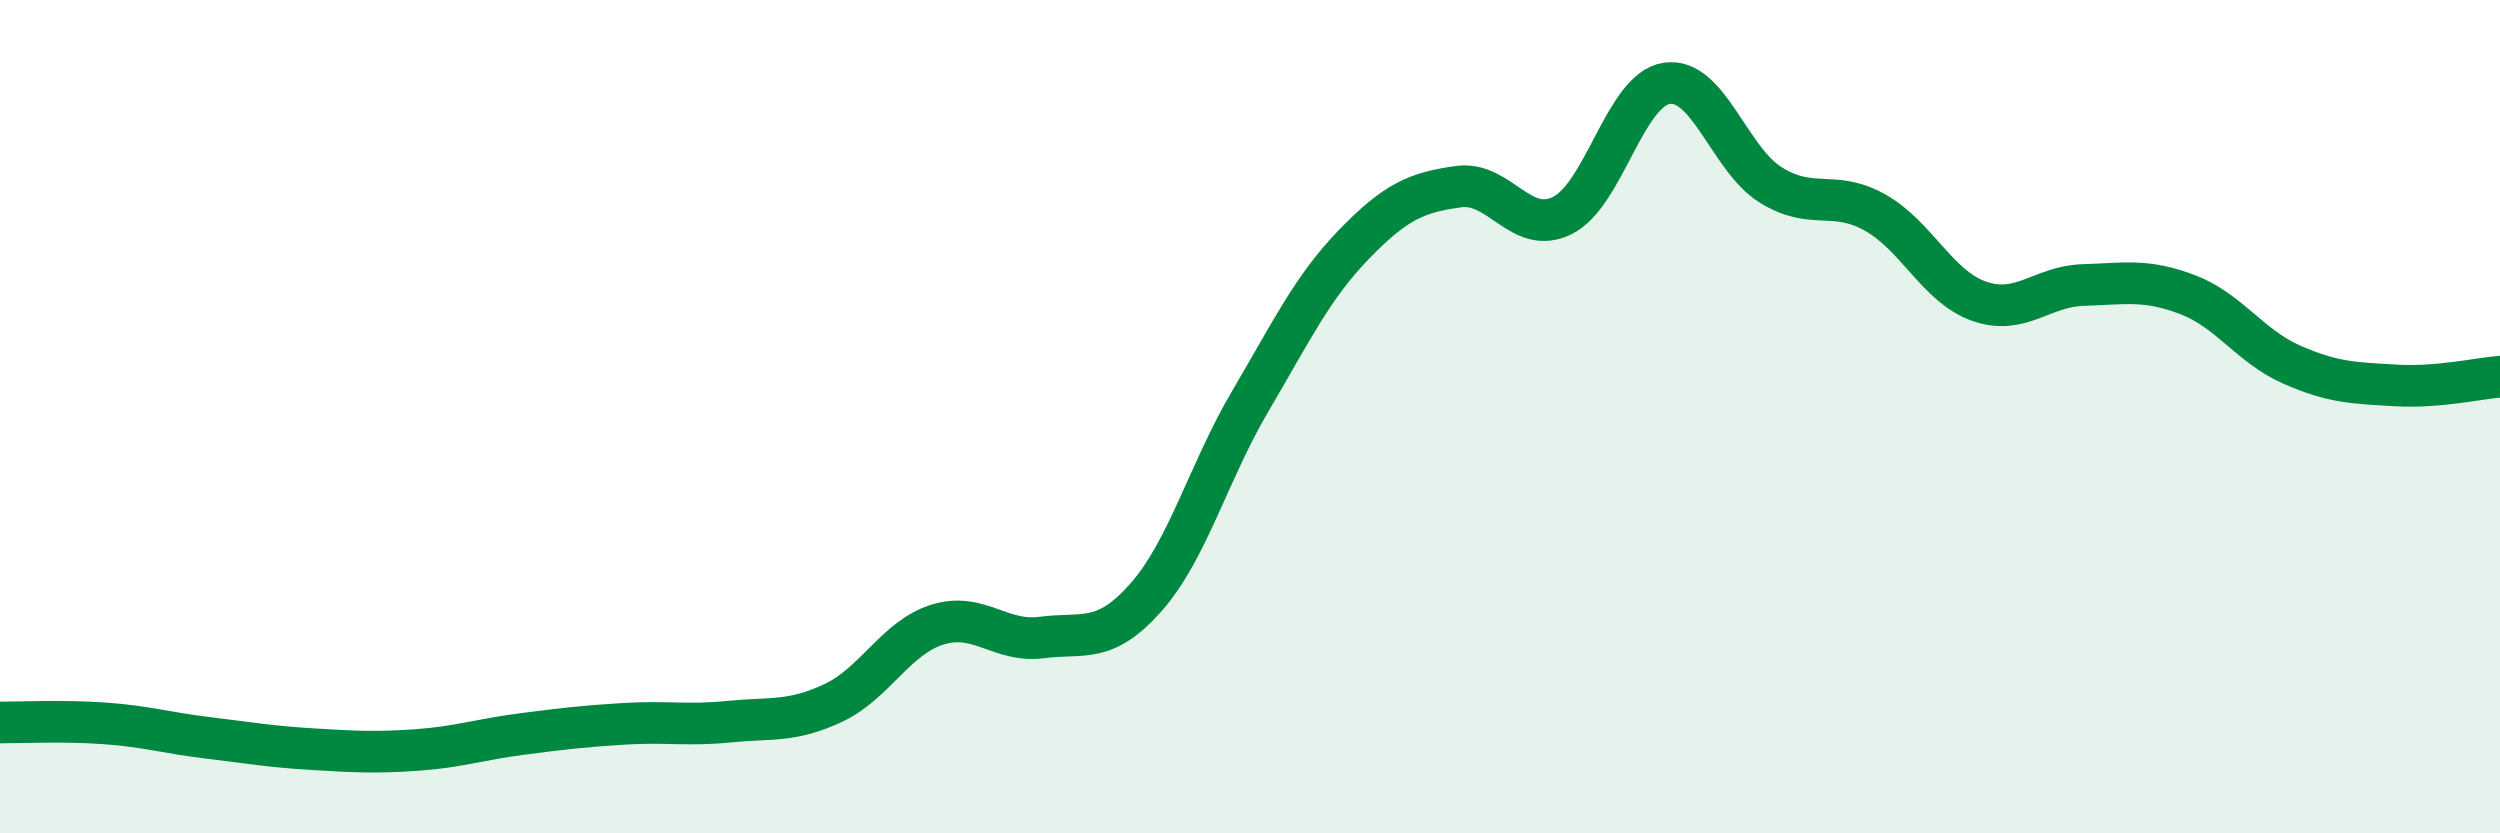 
    <svg width="60" height="20" viewBox="0 0 60 20" xmlns="http://www.w3.org/2000/svg">
      <path
        d="M 0,17.34 C 0.5,17.34 1.5,17.29 2.5,17.36 C 3.5,17.43 4,17.59 5,17.71 C 6,17.83 6.5,17.92 7.5,17.98 C 8.5,18.04 9,18.07 10,18 C 11,17.93 11.5,17.75 12.5,17.62 C 13.5,17.49 14,17.43 15,17.37 C 16,17.31 16.5,17.42 17.5,17.32 C 18.5,17.22 19,17.34 20,16.87 C 21,16.4 21.5,15.3 22.5,14.99 C 23.5,14.68 24,15.43 25,15.3 C 26,15.17 26.5,15.47 27.5,14.34 C 28.5,13.21 29,11.34 30,9.64 C 31,7.94 31.5,6.89 32.5,5.86 C 33.5,4.83 34,4.62 35,4.48 C 36,4.34 36.5,5.67 37.5,5.17 C 38.5,4.67 39,2.15 40,2 C 41,1.85 41.5,3.82 42.5,4.44 C 43.5,5.06 44,4.54 45,5.1 C 46,5.66 46.5,6.88 47.5,7.23 C 48.5,7.58 49,6.87 50,6.84 C 51,6.81 51.5,6.69 52.5,7.07 C 53.5,7.45 54,8.31 55,8.75 C 56,9.19 56.5,9.19 57.5,9.25 C 58.5,9.31 59.5,9.08 60,9.04L60 20L0 20Z"
        fill="#008740"
        opacity="0.1"
        stroke-linecap="round"
        stroke-linejoin="round"
      />
      <path
        d="M 0,17.34 C 0.5,17.34 1.5,17.29 2.5,17.36 C 3.5,17.43 4,17.59 5,17.71 C 6,17.83 6.5,17.92 7.5,17.98 C 8.5,18.04 9,18.07 10,18 C 11,17.93 11.5,17.75 12.5,17.62 C 13.5,17.49 14,17.43 15,17.37 C 16,17.31 16.5,17.42 17.5,17.32 C 18.5,17.22 19,17.34 20,16.87 C 21,16.4 21.5,15.3 22.5,14.99 C 23.5,14.68 24,15.43 25,15.3 C 26,15.17 26.5,15.47 27.5,14.34 C 28.5,13.21 29,11.34 30,9.64 C 31,7.94 31.5,6.89 32.5,5.86 C 33.5,4.83 34,4.62 35,4.48 C 36,4.34 36.5,5.67 37.5,5.17 C 38.5,4.67 39,2.15 40,2 C 41,1.85 41.5,3.82 42.5,4.44 C 43.5,5.06 44,4.54 45,5.1 C 46,5.66 46.5,6.88 47.5,7.23 C 48.5,7.58 49,6.87 50,6.84 C 51,6.81 51.5,6.69 52.5,7.07 C 53.5,7.45 54,8.31 55,8.75 C 56,9.19 56.5,9.19 57.5,9.25 C 58.5,9.31 59.5,9.08 60,9.04"
        stroke="#008740"
        stroke-width="1"
        fill="none"
        stroke-linecap="round"
        stroke-linejoin="round"
      />
    </svg>
  